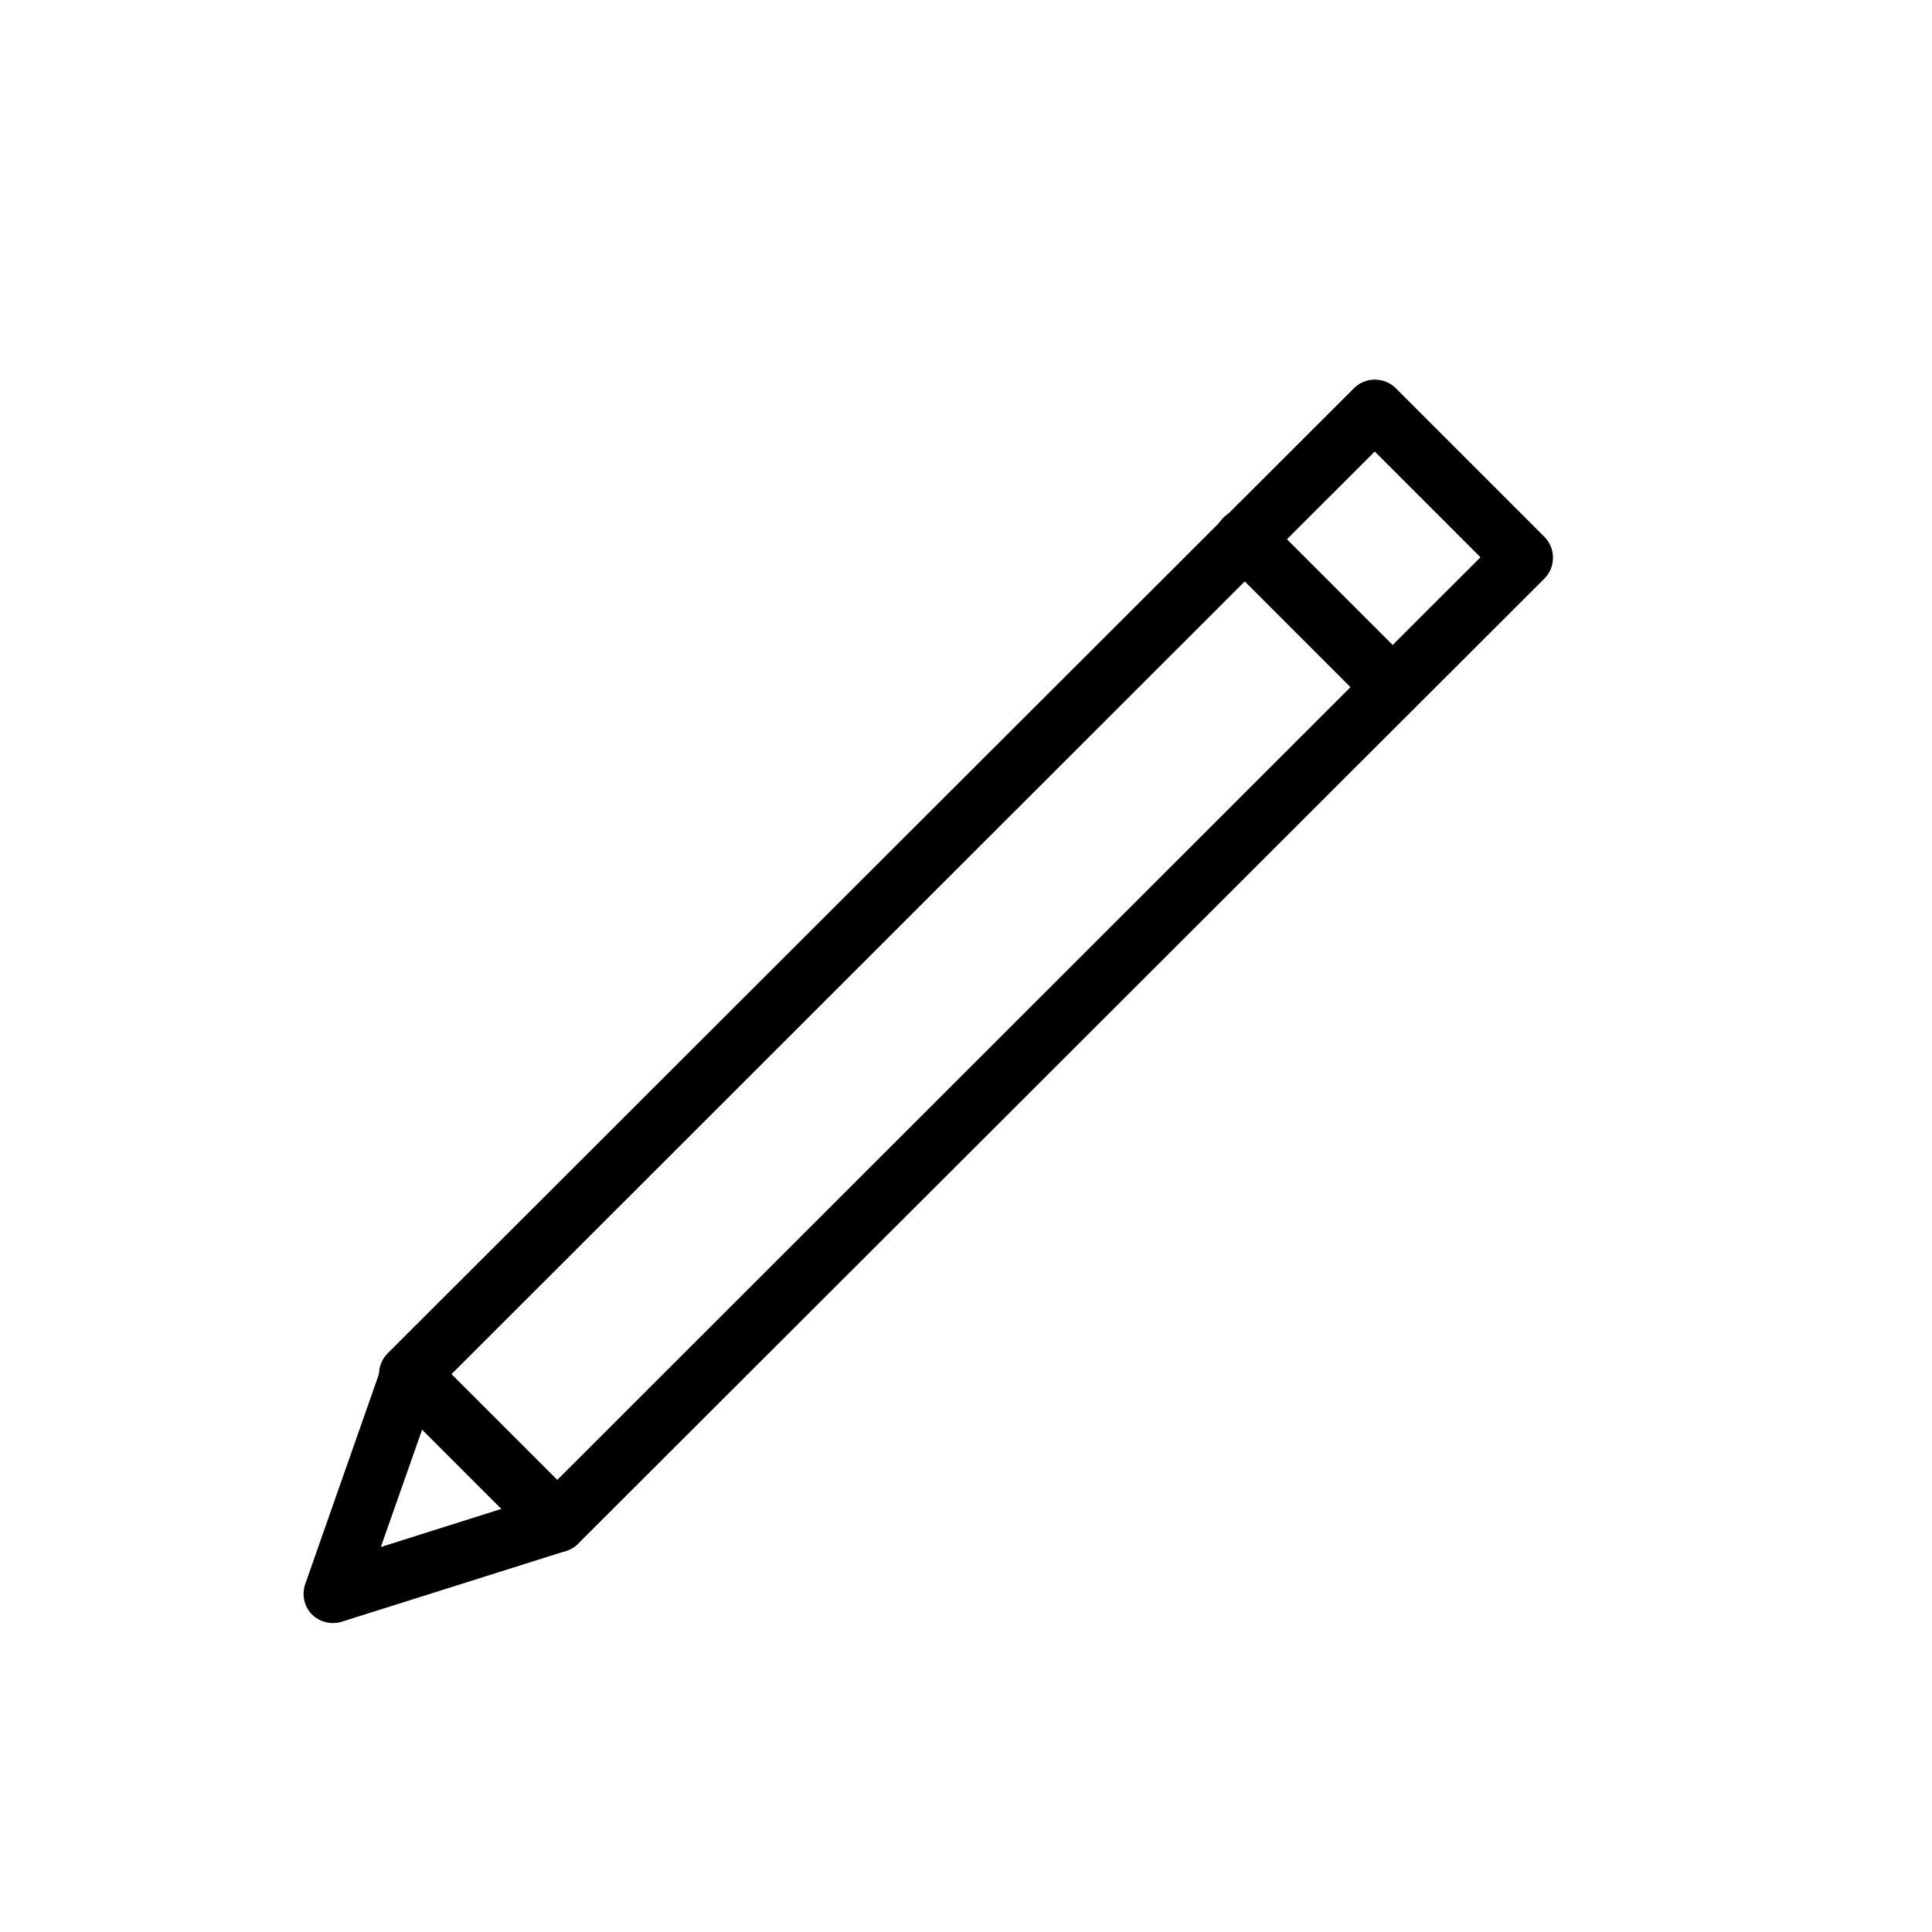 <?xml version="1.0" encoding="UTF-8"?>
<!-- Uploaded to: ICON Repo, www.svgrepo.com, Generator: ICON Repo Mixer Tools -->
<svg fill="#000000" width="800px" height="800px" version="1.1" viewBox="144 144 512 512" xmlns="http://www.w3.org/2000/svg">
 <g>
  <path d="m291.68 555.39c-2.094 0.016-4.106-0.809-5.59-2.281l-39.359-39.359c-3.051-3.07-3.051-8.031 0-11.102l256.08-255.76c3.07-3.051 8.027-3.051 11.098 0l39.359 39.359c3.055 3.07 3.055 8.031 0 11.102l-256.07 255.76c-1.469 1.453-3.445 2.273-5.512 2.281zm-28.023-47.23 28.023 28.023 244.66-244.5-28.023-28.023z"/>
  <path d="m513.12 334.03c-2.094 0.012-4.106-0.809-5.59-2.281l-39.359-39.359v-0.004c-3.09-3.086-3.09-8.09 0-11.176 3.086-3.09 8.09-3.09 11.176 0l39.359 39.359c1.492 1.477 2.332 3.488 2.332 5.59 0 2.098-0.84 4.109-2.332 5.59-1.484 1.473-3.496 2.293-5.586 2.281z"/>
  <path d="m232.25 574.13c-2.133 0.012-4.176-0.84-5.668-2.363-1.98-2.106-2.644-5.129-1.73-7.871l20.23-57.625c1.188-3.633 4.816-5.887 8.602-5.344 3.781 0.543 6.629 3.727 6.746 7.551 0 0.938-0.16 1.867-0.469 2.754l-15.039 42.746 44.32-14.012c4.152-1.328 8.594 0.965 9.918 5.113 1.328 4.152-0.965 8.594-5.113 9.922l-59.355 18.734c-0.789 0.258-1.613 0.391-2.441 0.395z"/>
 </g>
</svg>
